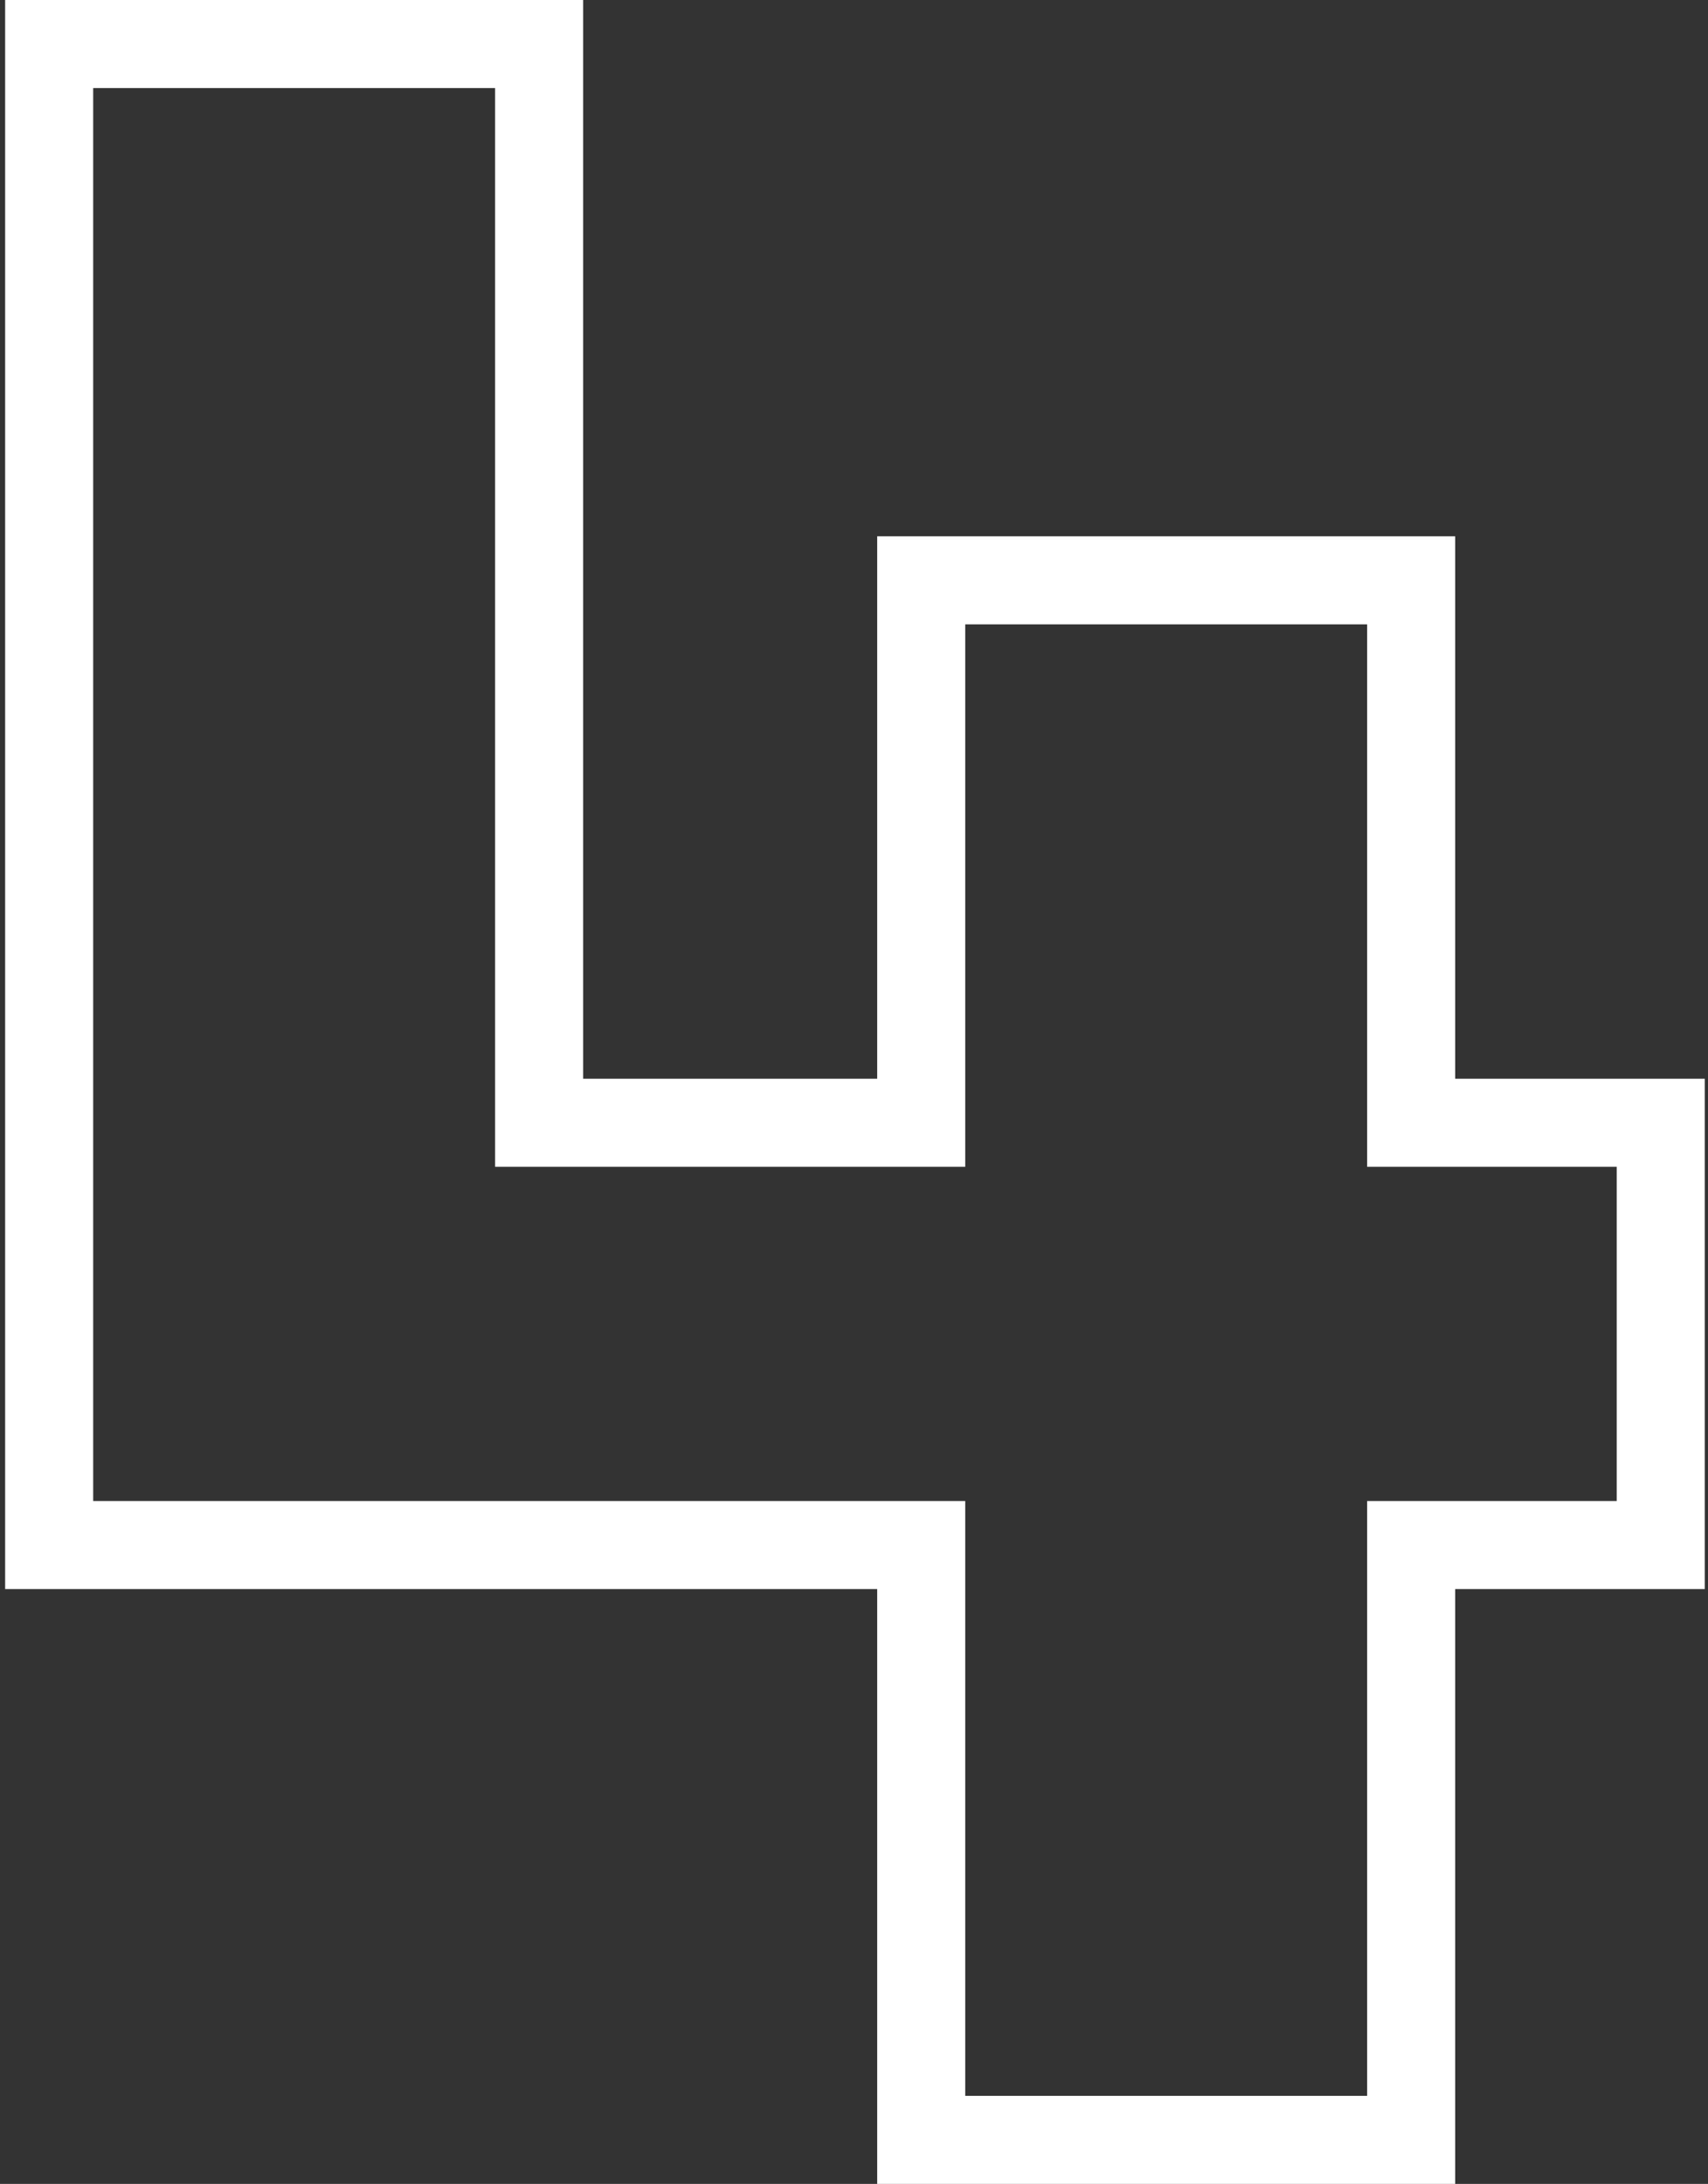 <?xml version="1.0" encoding="UTF-8"?> <svg xmlns="http://www.w3.org/2000/svg" width="194" height="248" viewBox="0 0 194 248" fill="none"><rect x="0" y="0" width="194" height="248" fill="#333333" stroke="none"/> <path d="M188.634 127.5H193.634V122.5H188.634V127.5ZM188.634 175.45V180.45H193.634V175.45H188.634ZM160.284 175.45V170.45H155.284V175.45H160.284ZM160.284 243V248H165.284V243H160.284ZM104.634 243H99.634V248H104.634V243ZM104.634 175.45H109.634V170.45H104.634V175.45ZM5.584 175.45H0.584V180.45H5.584V175.45ZM5.584 5V-2.5034e-06H0.584V5H5.584ZM61.234 5H66.234V-2.5034e-06H61.234V5ZM61.234 127.5H56.234V132.5H61.234V127.5ZM104.634 127.5V132.5H109.634V127.5H104.634ZM104.634 65.9V60.9H99.634V65.9H104.634ZM160.284 65.9H165.284V60.9H160.284V65.9ZM160.284 127.5H155.284V132.5H160.284V127.5ZM183.634 127.5V175.45H193.634V127.5H183.634ZM188.634 170.45H160.284V180.45H188.634V170.45ZM155.284 175.45V243H165.284V175.45H155.284ZM160.284 238H104.634V248H160.284V238ZM109.634 243V175.45H99.634V243H109.634ZM104.634 170.45H5.584V180.45H104.634V170.45ZM10.584 175.45V5H0.584V175.45H10.584ZM5.584 10H61.234V-2.5034e-06H5.584V10ZM56.234 5V127.5H66.234V5H56.234ZM61.234 132.5H104.634V122.5H61.234V132.5ZM109.634 127.5V65.9H99.634V127.5H109.634ZM104.634 70.9H160.284V60.9H104.634V70.9ZM155.284 65.9V127.5H165.284V65.9H155.284ZM160.284 132.5H188.634V122.5H160.284V132.5Z" fill="white"></path> </svg> 